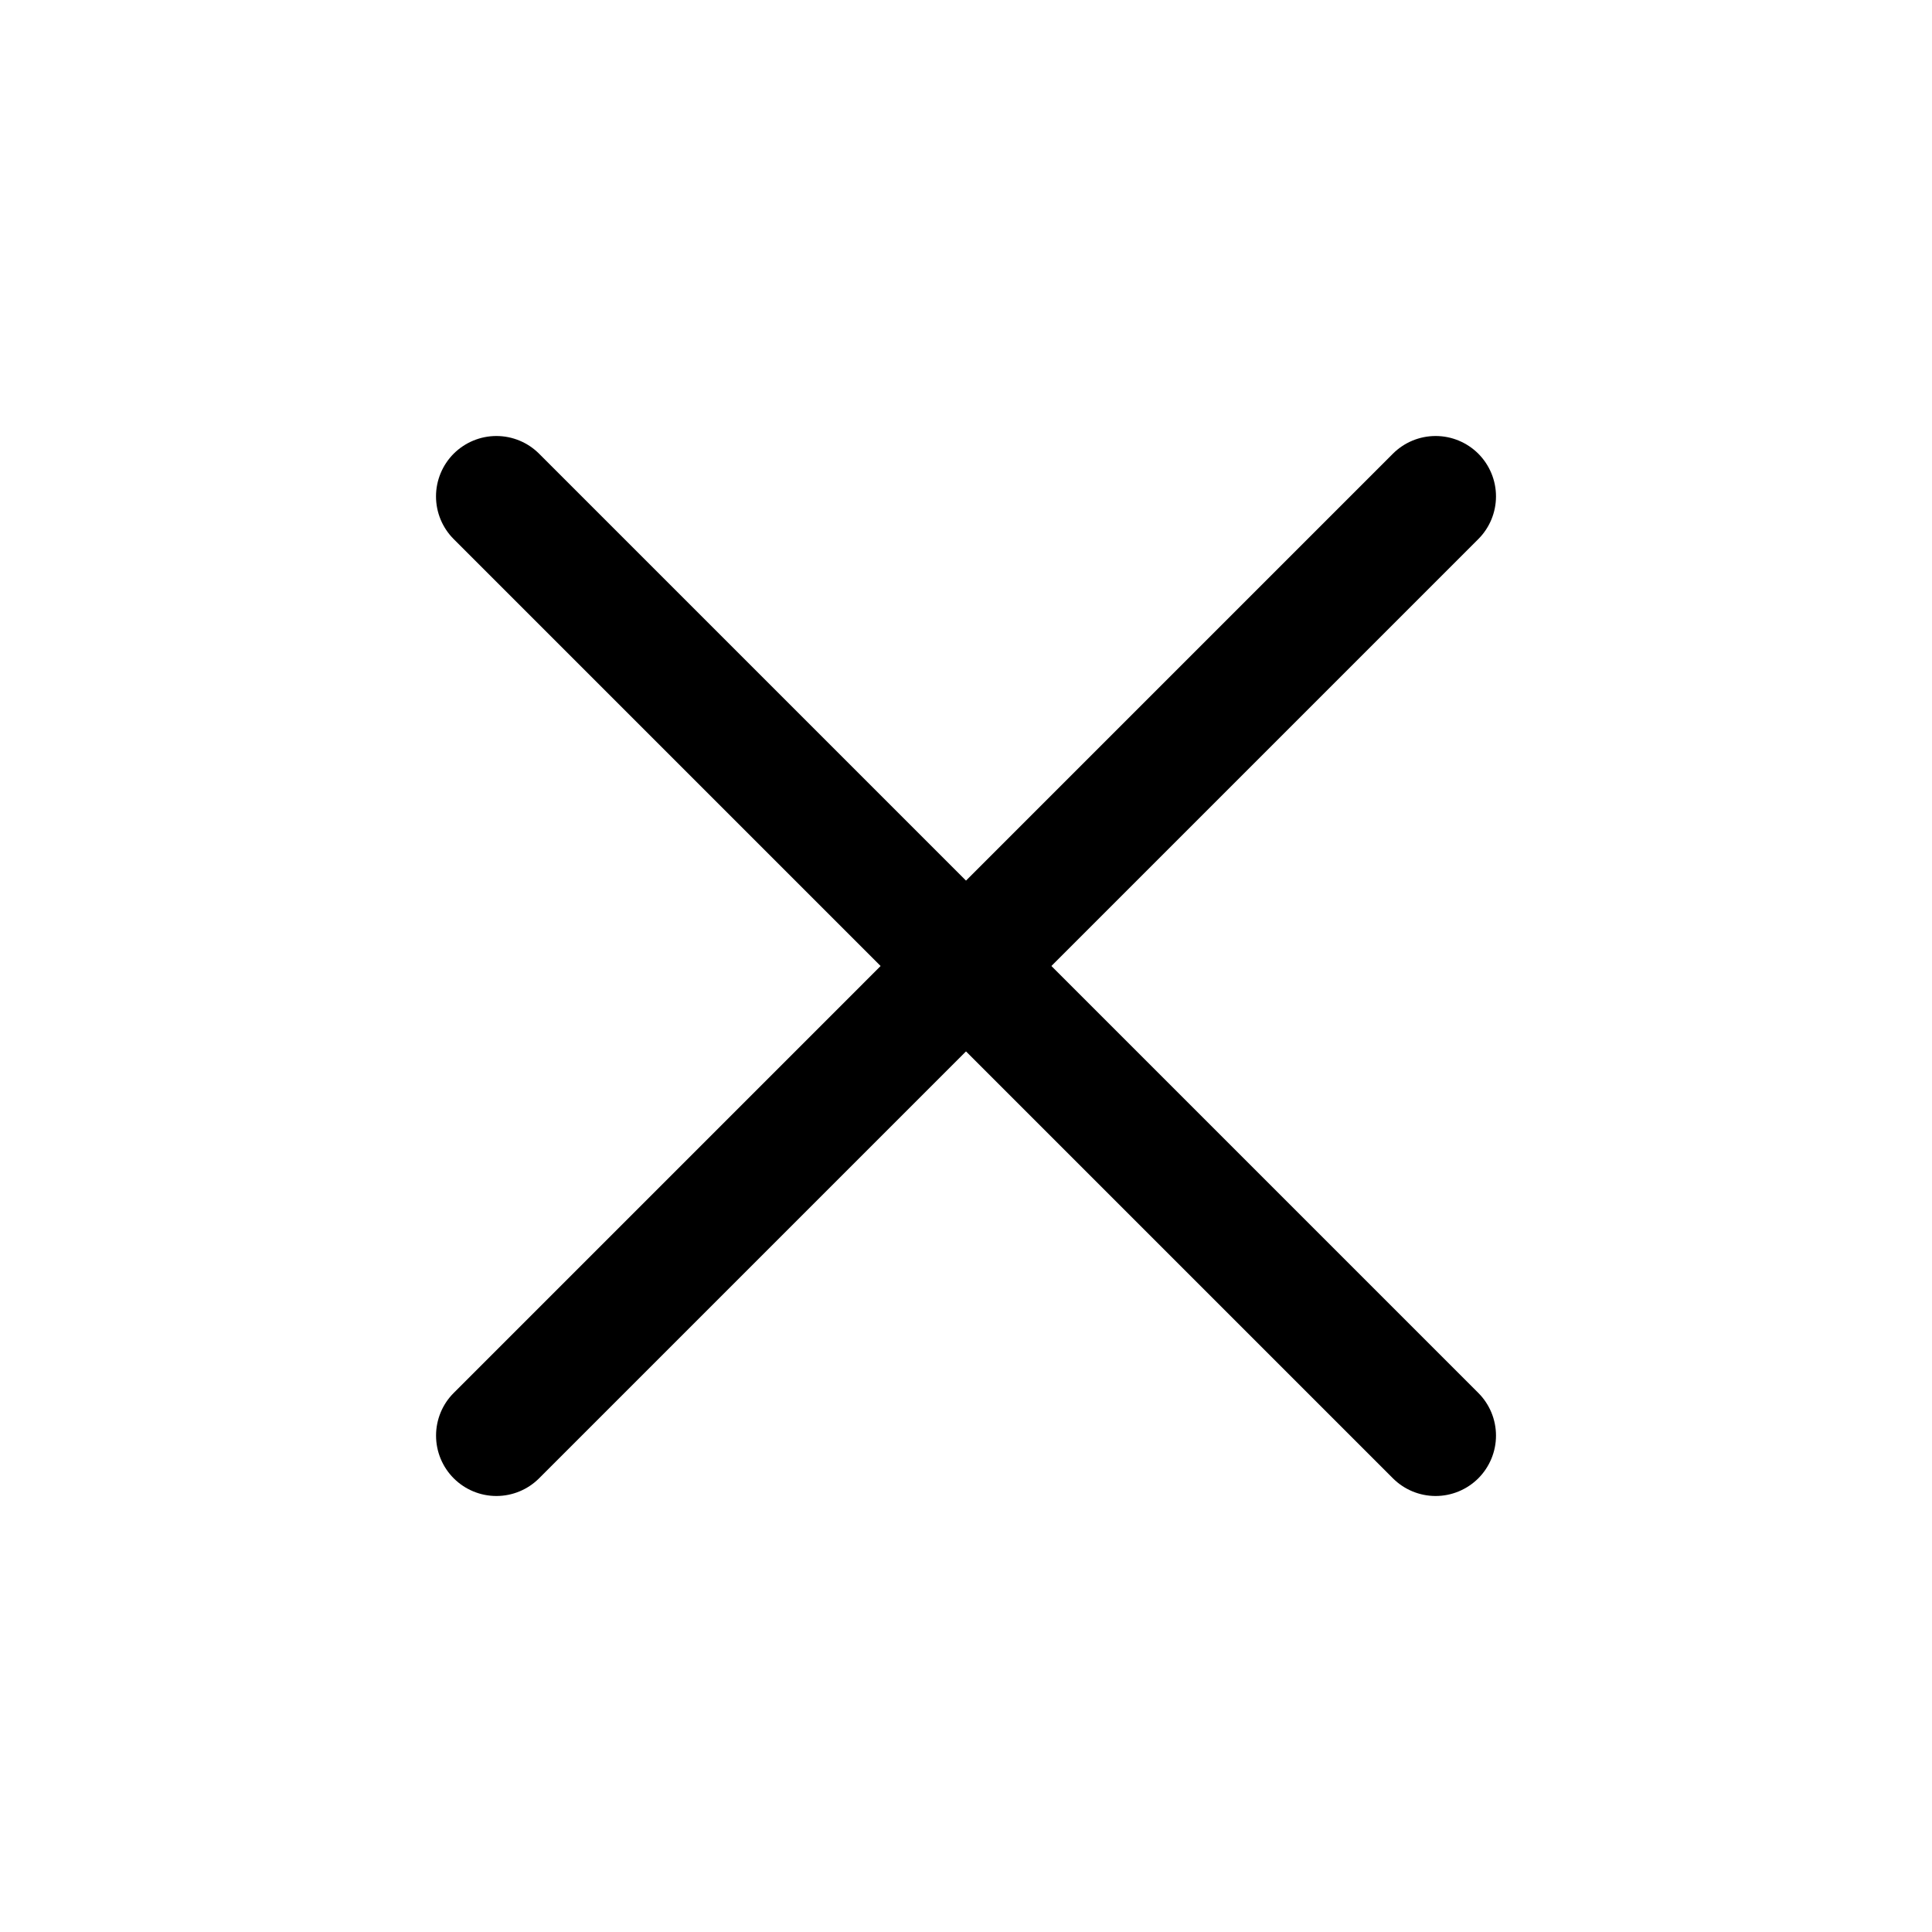 <svg width="40" height="40" viewBox="0 0 40 40" fill="none" xmlns="http://www.w3.org/2000/svg">
<path d="M30.607 30.607C30.372 30.841 30.054 30.973 29.723 30.973C29.391 30.973 29.073 30.841 28.839 30.607L9.393 11.161C9.159 10.927 9.027 10.609 9.027 10.277C9.027 9.946 9.159 9.628 9.393 9.393C9.628 9.159 9.946 9.027 10.277 9.027C10.609 9.027 10.927 9.159 11.161 9.393L30.607 28.839C30.841 29.073 30.973 29.391 30.973 29.723C30.973 30.054 30.841 30.372 30.607 30.607Z" fill="black"/>
<path d="M30.607 9.393C30.841 9.628 30.973 9.946 30.973 10.277C30.973 10.609 30.841 10.927 30.607 11.161L11.161 30.607C10.927 30.841 10.609 30.973 10.277 30.973C9.946 30.973 9.628 30.841 9.394 30.607C9.159 30.372 9.028 30.054 9.028 29.723C9.028 29.391 9.159 29.073 9.394 28.839L28.839 9.393C29.073 9.159 29.391 9.027 29.723 9.027C30.055 9.027 30.372 9.159 30.607 9.393Z" fill="black"/>
</svg>

